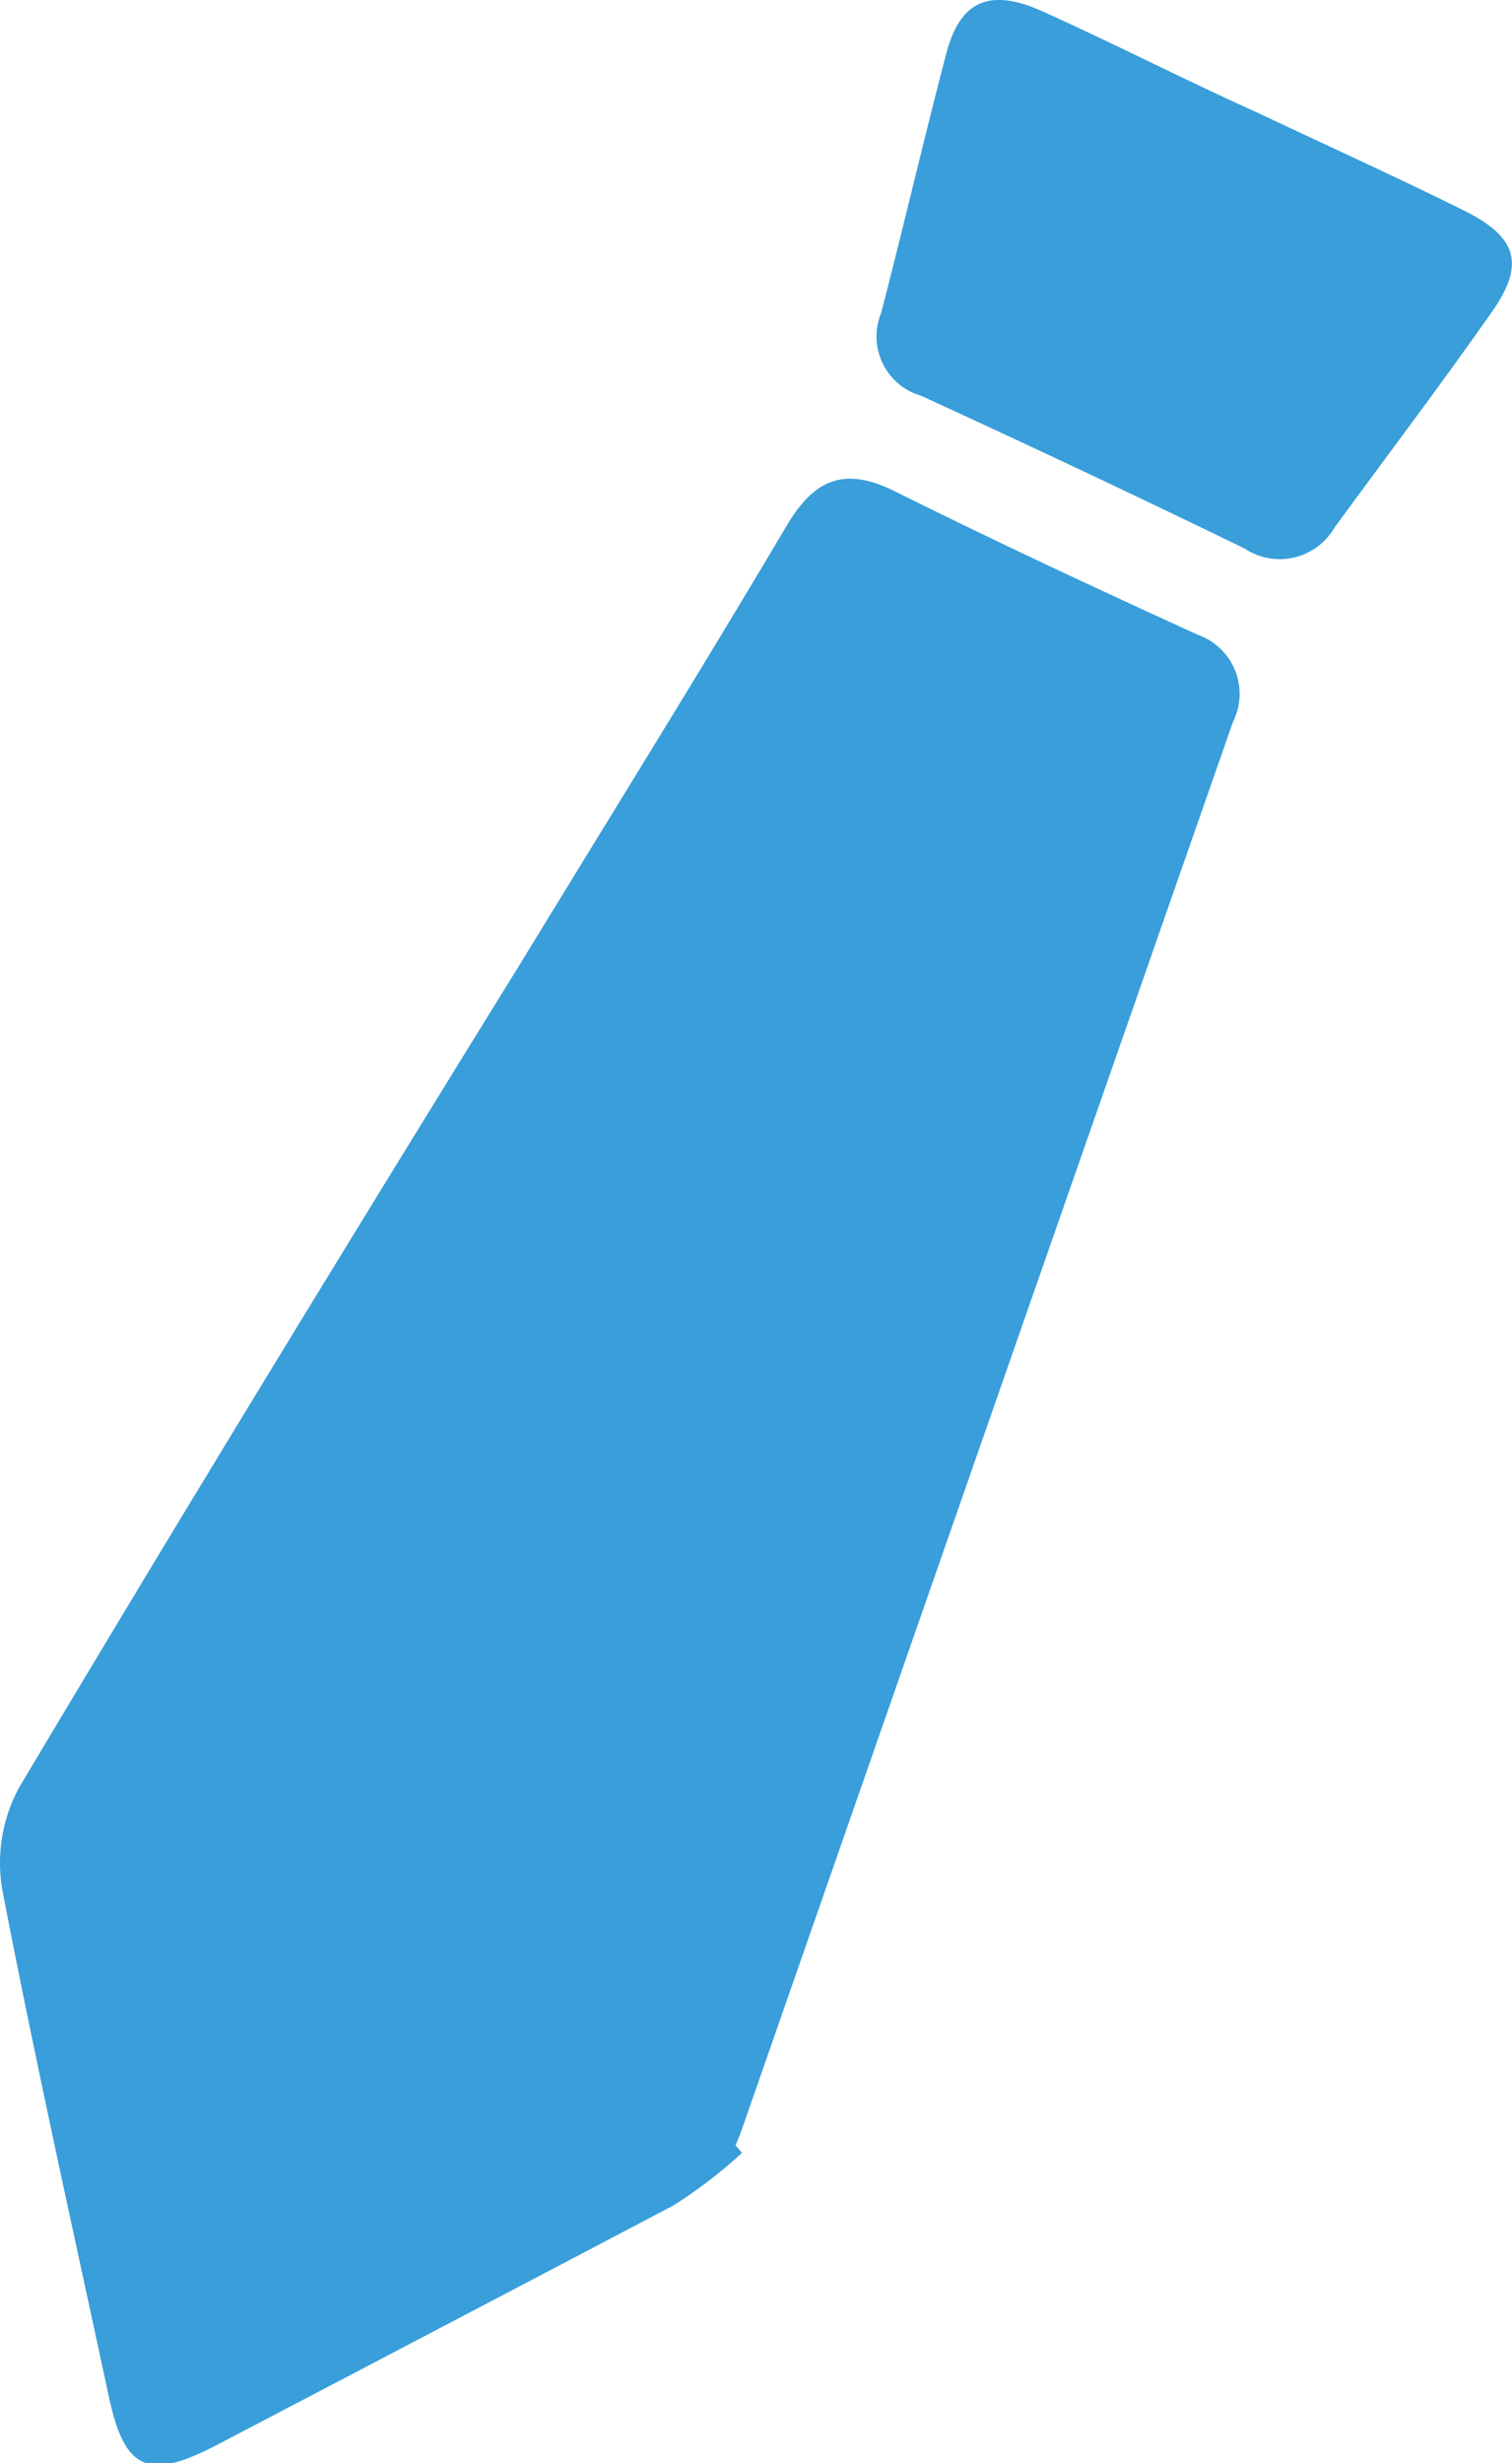 <svg xmlns="http://www.w3.org/2000/svg" width="37.72" height="61.43" viewBox="0 0 37.72 61.43"><defs><style>.a{fill:#399ed9;}</style></defs><path class="a" d="M18.51,53.69A12,12,0,0,1,16.8,55C13,57,9.18,59,5.36,61c-1.67.86-2.25.59-2.64-1.21C1.81,55.55.87,51.35.06,47.14a3.94,3.94,0,0,1,.41-2.55C4.58,37.69,8.77,30.84,13,24c2.21-3.62,4.45-7.22,6.62-10.88.7-1.19,1.46-1.49,2.72-.86,2.49,1.24,5,2.41,7.54,3.57A1.56,1.56,0,0,1,30.76,18Q24.61,35.6,18.47,53.21l-.12.29Z"/><path class="a" d="M31.35,2.8c1.73.82,3.48,1.61,5.19,2.46,1.32.66,1.51,1.34.67,2.53-1.27,1.81-2.61,3.58-3.92,5.37a1.58,1.58,0,0,1-2.24.52c-2.67-1.3-5.37-2.57-8.07-3.81a1.54,1.54,0,0,1-1-2.06c.57-2.19,1.08-4.4,1.66-6.6C24,0,24.73-.29,26,.28,27.8,1.09,29.57,2,31.35,2.8Z"/></svg>